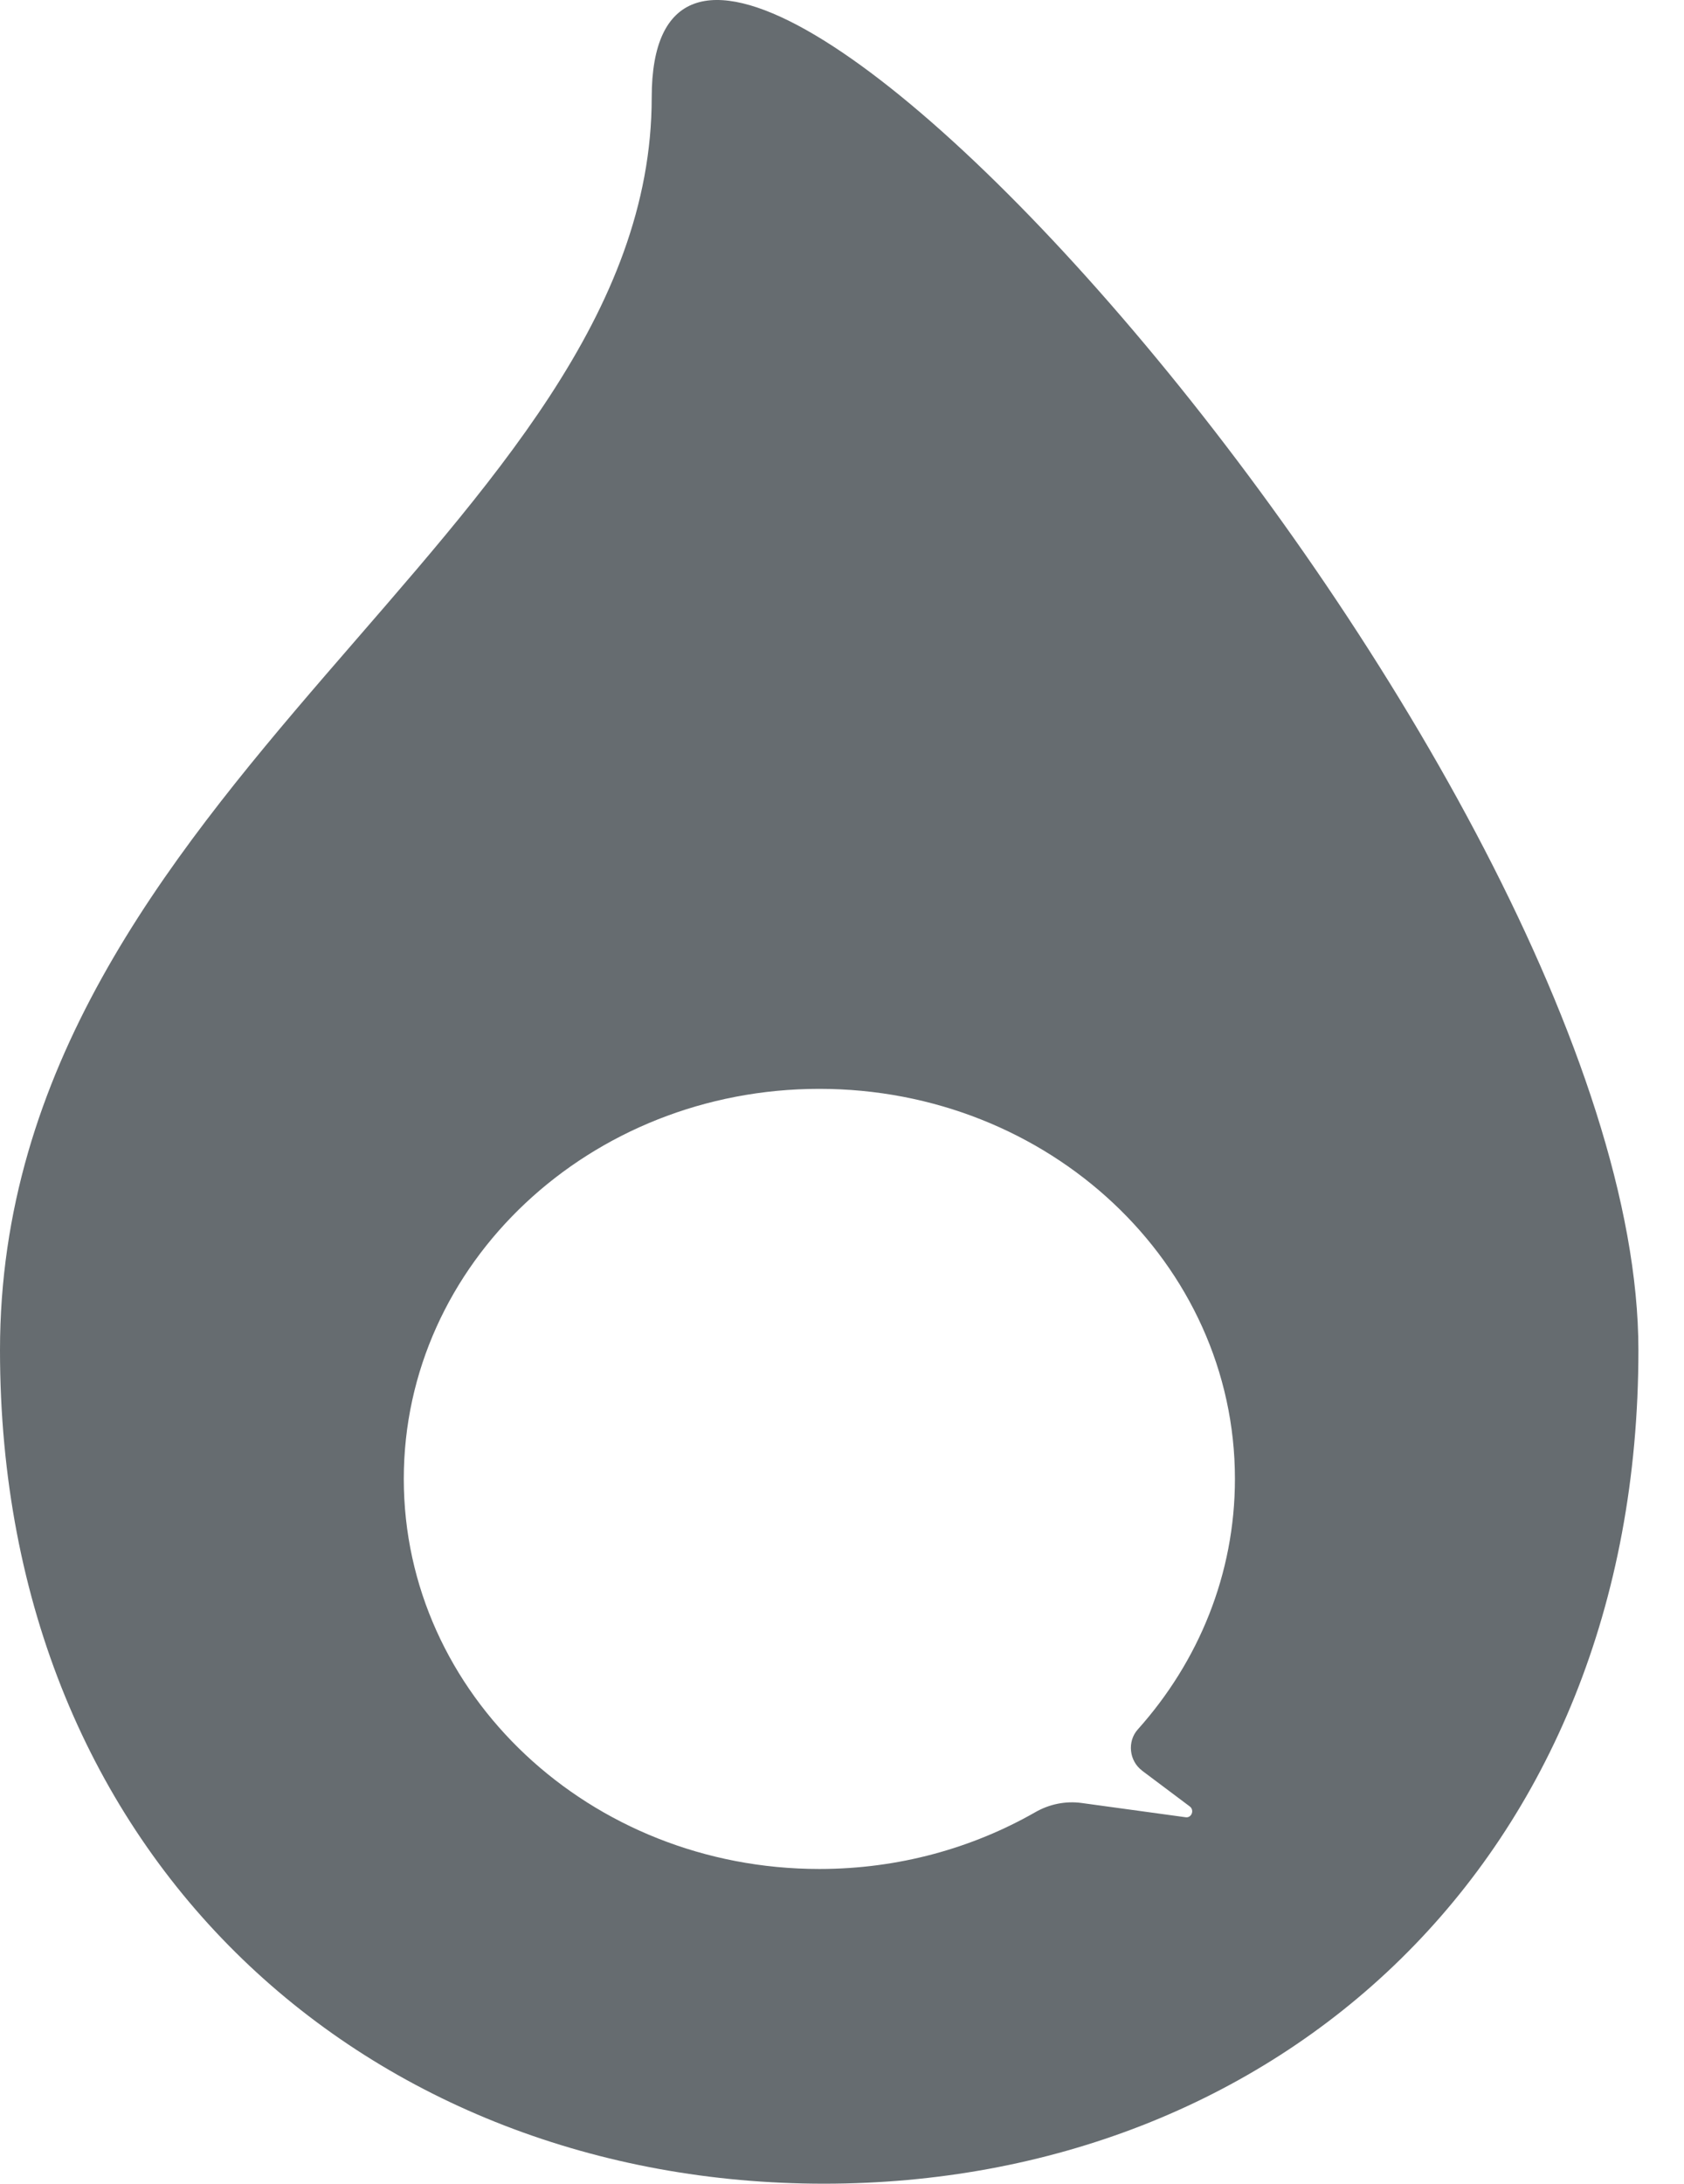<svg width="27" height="35" viewBox="0 0 27 35" fill="none" xmlns="http://www.w3.org/2000/svg">
<path d="M10.449 1.562C10.449 8.468 0 12.633 0 21.639C0 29.847 5.957 34.998 13.21 34.998C20.462 34.998 26.269 29.845 26.269 21.639C26.269 12.334 10.449 -5.343 10.449 1.562ZM18.308 28.376L19.075 28.951C19.155 29.01 19.105 29.139 19.01 29.125L17.339 28.896C17.085 28.862 16.826 28.914 16.599 29.044C15.591 29.62 14.406 29.954 13.137 29.954C9.457 29.954 6.474 27.155 6.474 23.702C6.474 20.25 9.457 17.451 13.137 17.451C16.817 17.451 19.8 20.25 19.8 23.702C19.8 25.232 19.214 26.633 18.242 27.718C18.07 27.911 18.104 28.222 18.31 28.376H18.308Z" fill="#666C70"/>
</svg>
